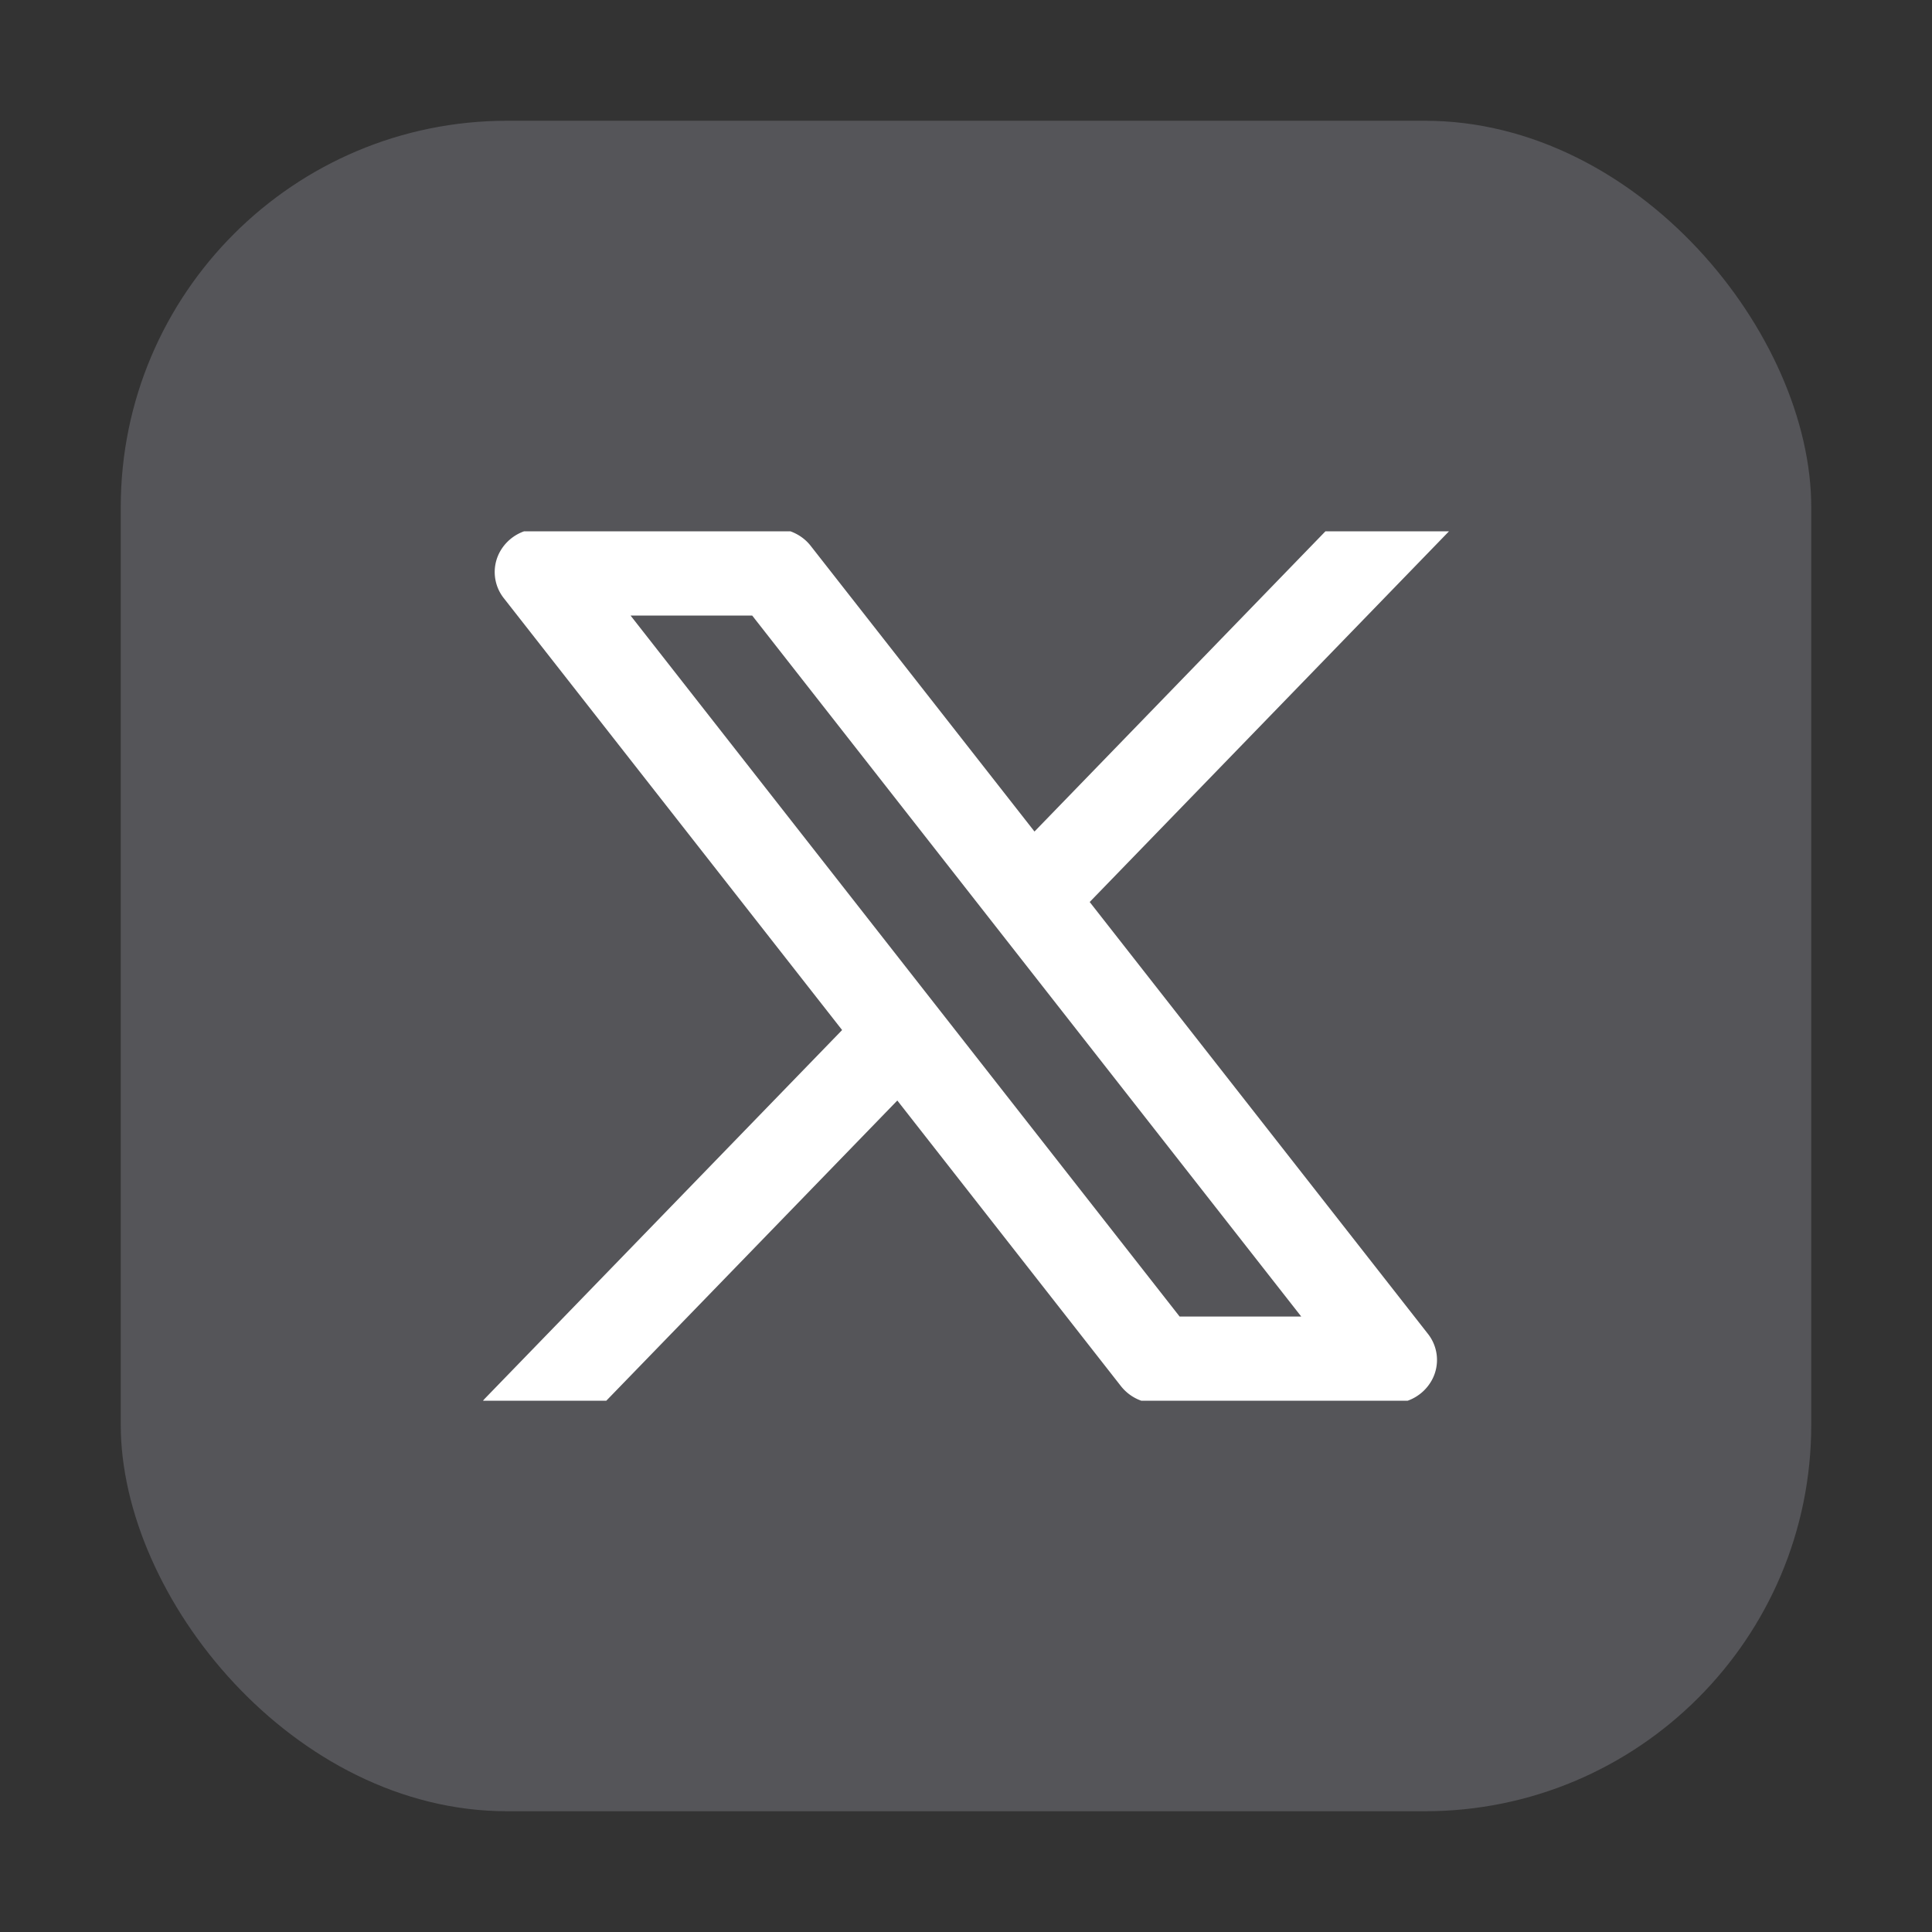 <svg width="40" height="40" fill="none" xmlns="http://www.w3.org/2000/svg"><rect width="100%" height="100%" fill="#333333" stroke="none"/><rect opacity=".4" x="2.5" y="2.5" width="35" height="35" rx="8" fill="#878791"/><path d="M16.364 11c.166.06.313.163.421.302l4.633 5.914L27.442 11H30l-7.439 7.675 7.002 8.94a.872.872 0 01.09.944.924.924 0 01-.508.441h-5.517a.934.934 0 01-.419-.3l-4.631-5.915L12.553 29H10a.918.918 0 01.055-.061l7.38-7.613-7.004-8.941a.872.872 0 01-.09-.944.924.924 0 01.51-.441h5.513zm-3.31 1.743l11.369 14.515h2.518L15.573 12.744h-2.52z" fill="#fff"/></svg>